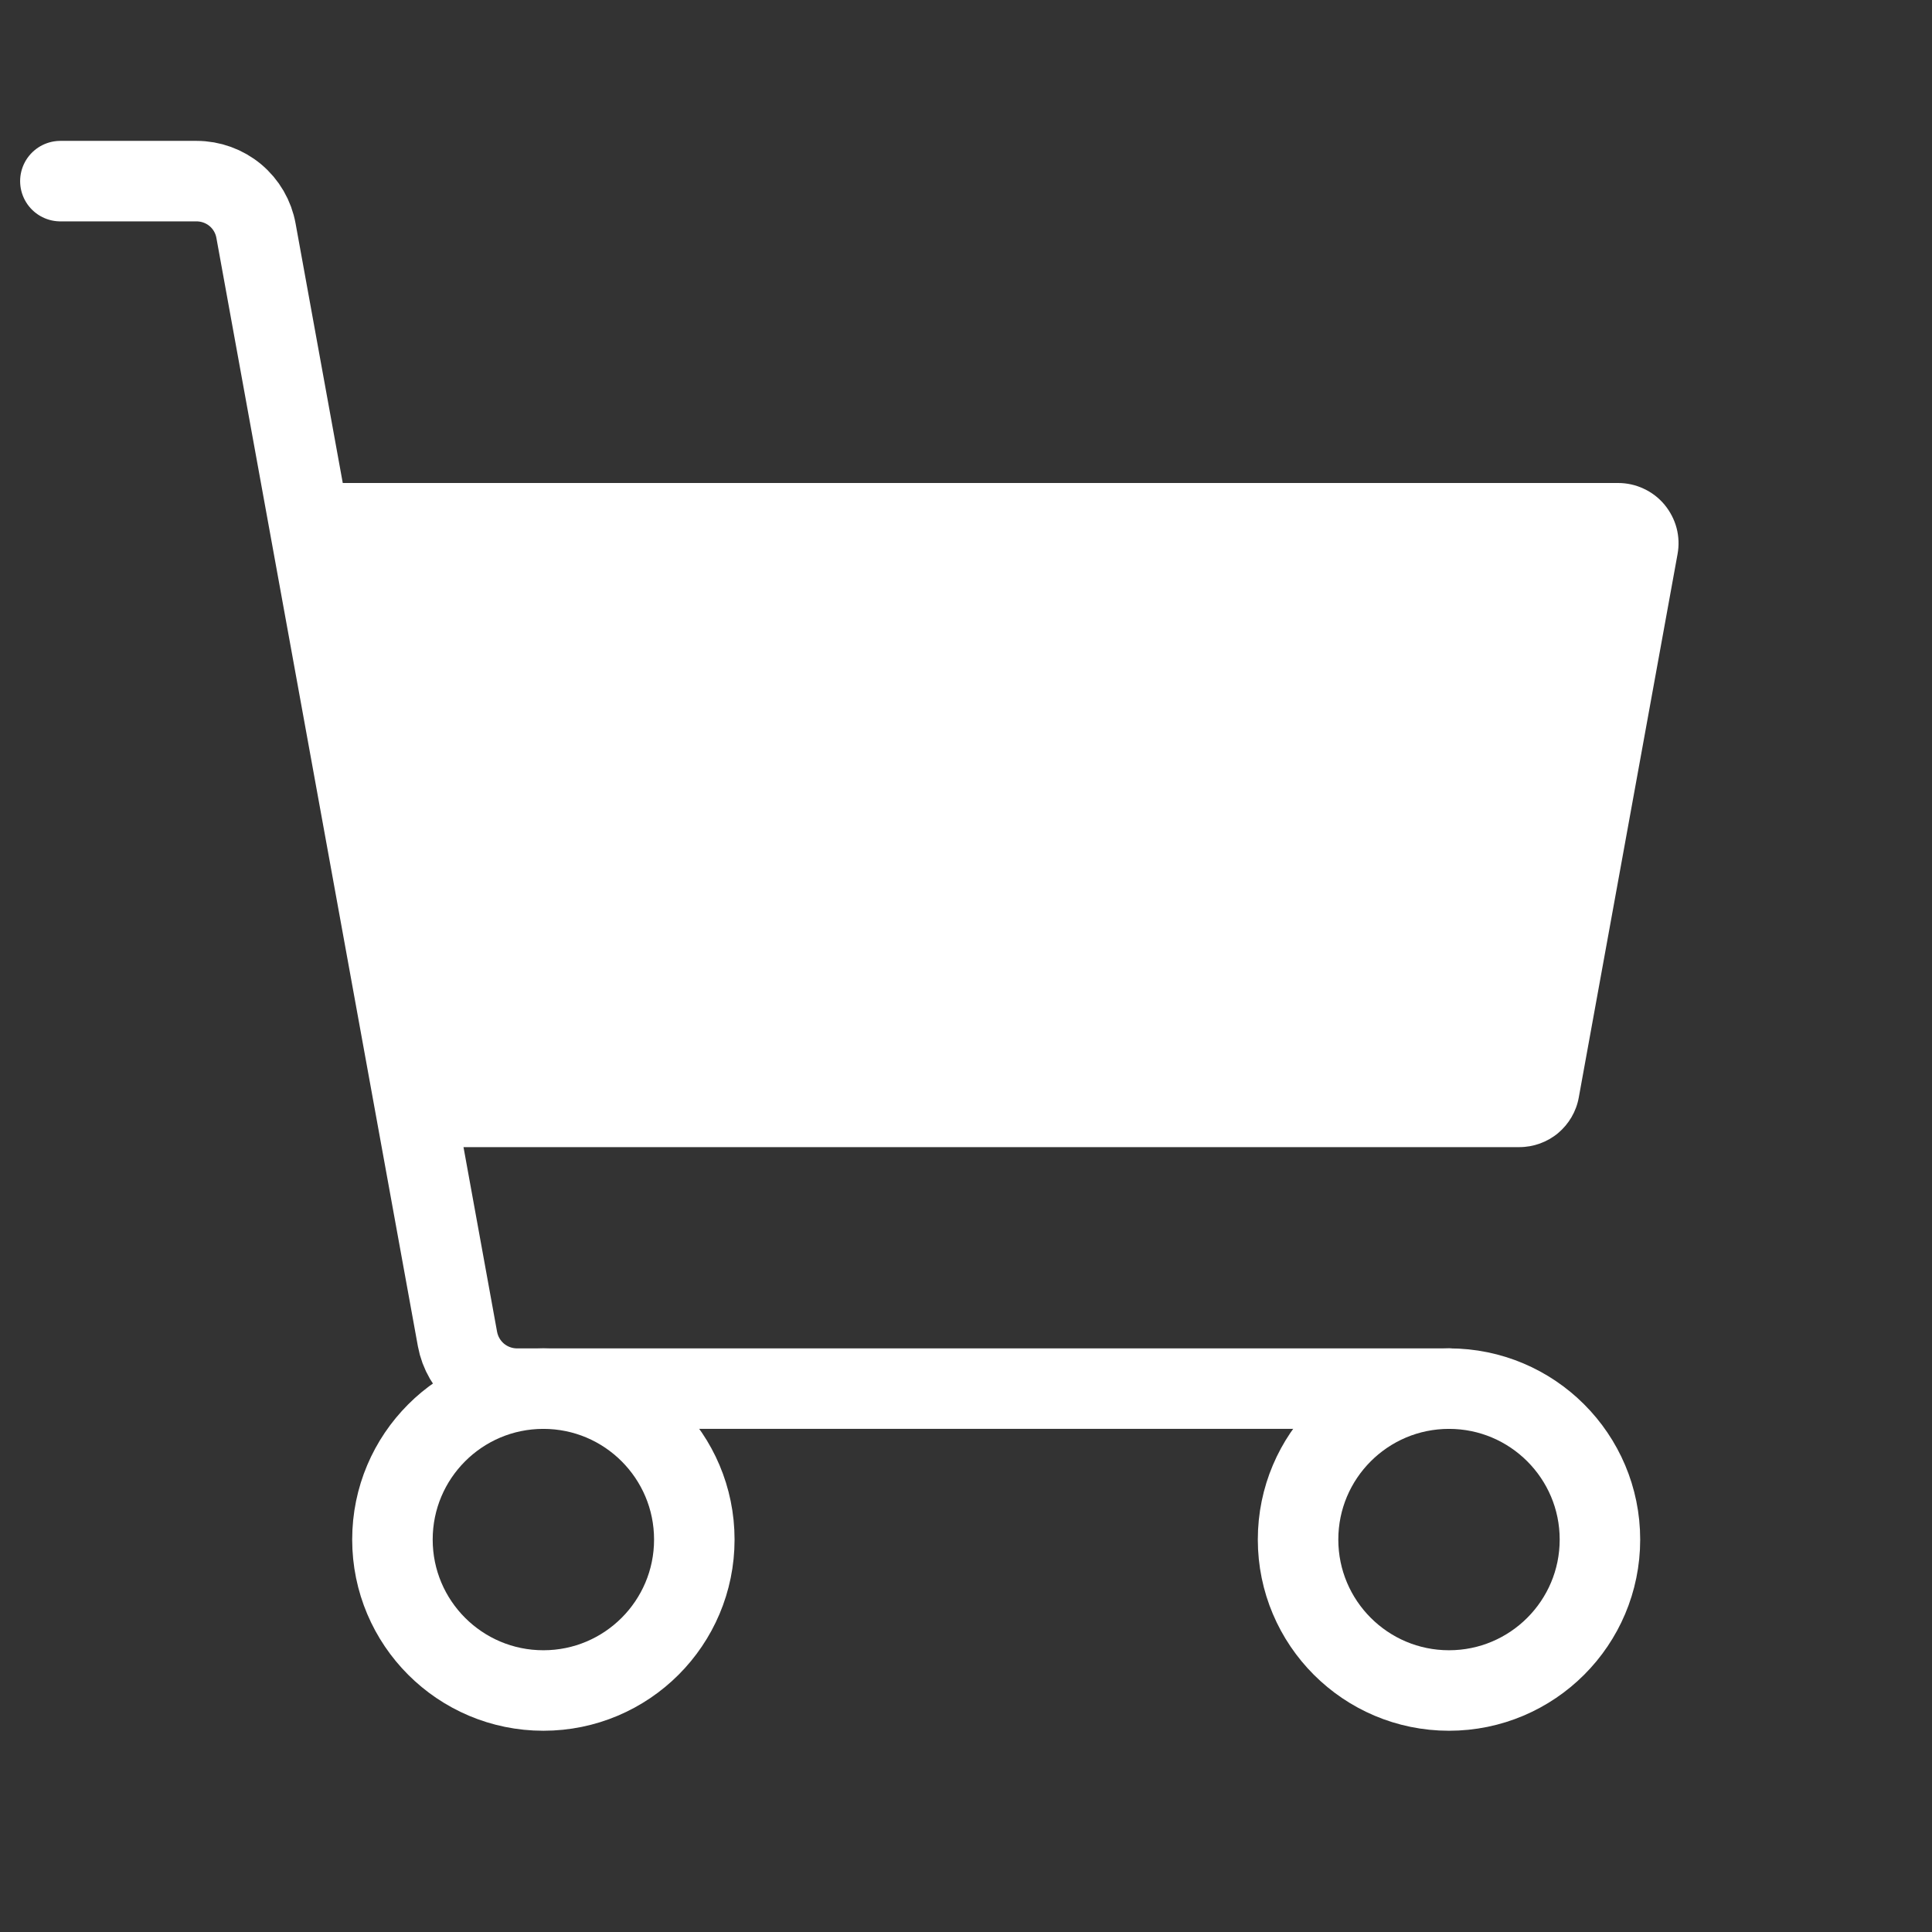 <svg width="24" height="24" viewBox="0 0 24 24" fill="none" xmlns="http://www.w3.org/2000/svg">
<rect x="0" y="0" width="24" height="24" fill="#333333" stroke="none"/>
<path d="M18 17.25H6.421C6.246 17.25 6.076 17.188 5.941 17.076C5.806 16.963 5.715 16.807 5.683 16.634L3.18 2.866C3.149 2.693 3.058 2.537 2.923 2.424C2.788 2.312 2.618 2.25 2.442 2.25H0.75" stroke="white" stroke-linecap="round" stroke-linejoin="round"/>
<path d="M6.75 21C7.786 21 8.625 20.16 8.625 19.125C8.625 18.09 7.786 17.25 6.75 17.25C5.714 17.25 4.875 18.09 4.875 19.125C4.875 20.16 5.714 21 6.75 21Z" stroke="white" stroke-linecap="round" stroke-linejoin="round"/>
<path d="M18 21C19.035 21 19.875 20.16 19.875 19.125C19.875 18.09 19.035 17.25 18 17.25C16.965 17.25 16.125 18.09 16.125 19.125C16.125 20.16 16.965 21 18 21Z" stroke="white" stroke-linecap="round" stroke-linejoin="round"/>
<path d="M3.75 6H20.101C20.211 6 20.32 6.024 20.419 6.071C20.519 6.117 20.607 6.185 20.677 6.269C20.747 6.354 20.799 6.453 20.827 6.559C20.855 6.665 20.859 6.776 20.839 6.884L19.612 13.634C19.581 13.807 19.489 13.963 19.355 14.076C19.22 14.188 19.05 14.25 18.874 14.25H5.25" fill="white"/>
</svg>
